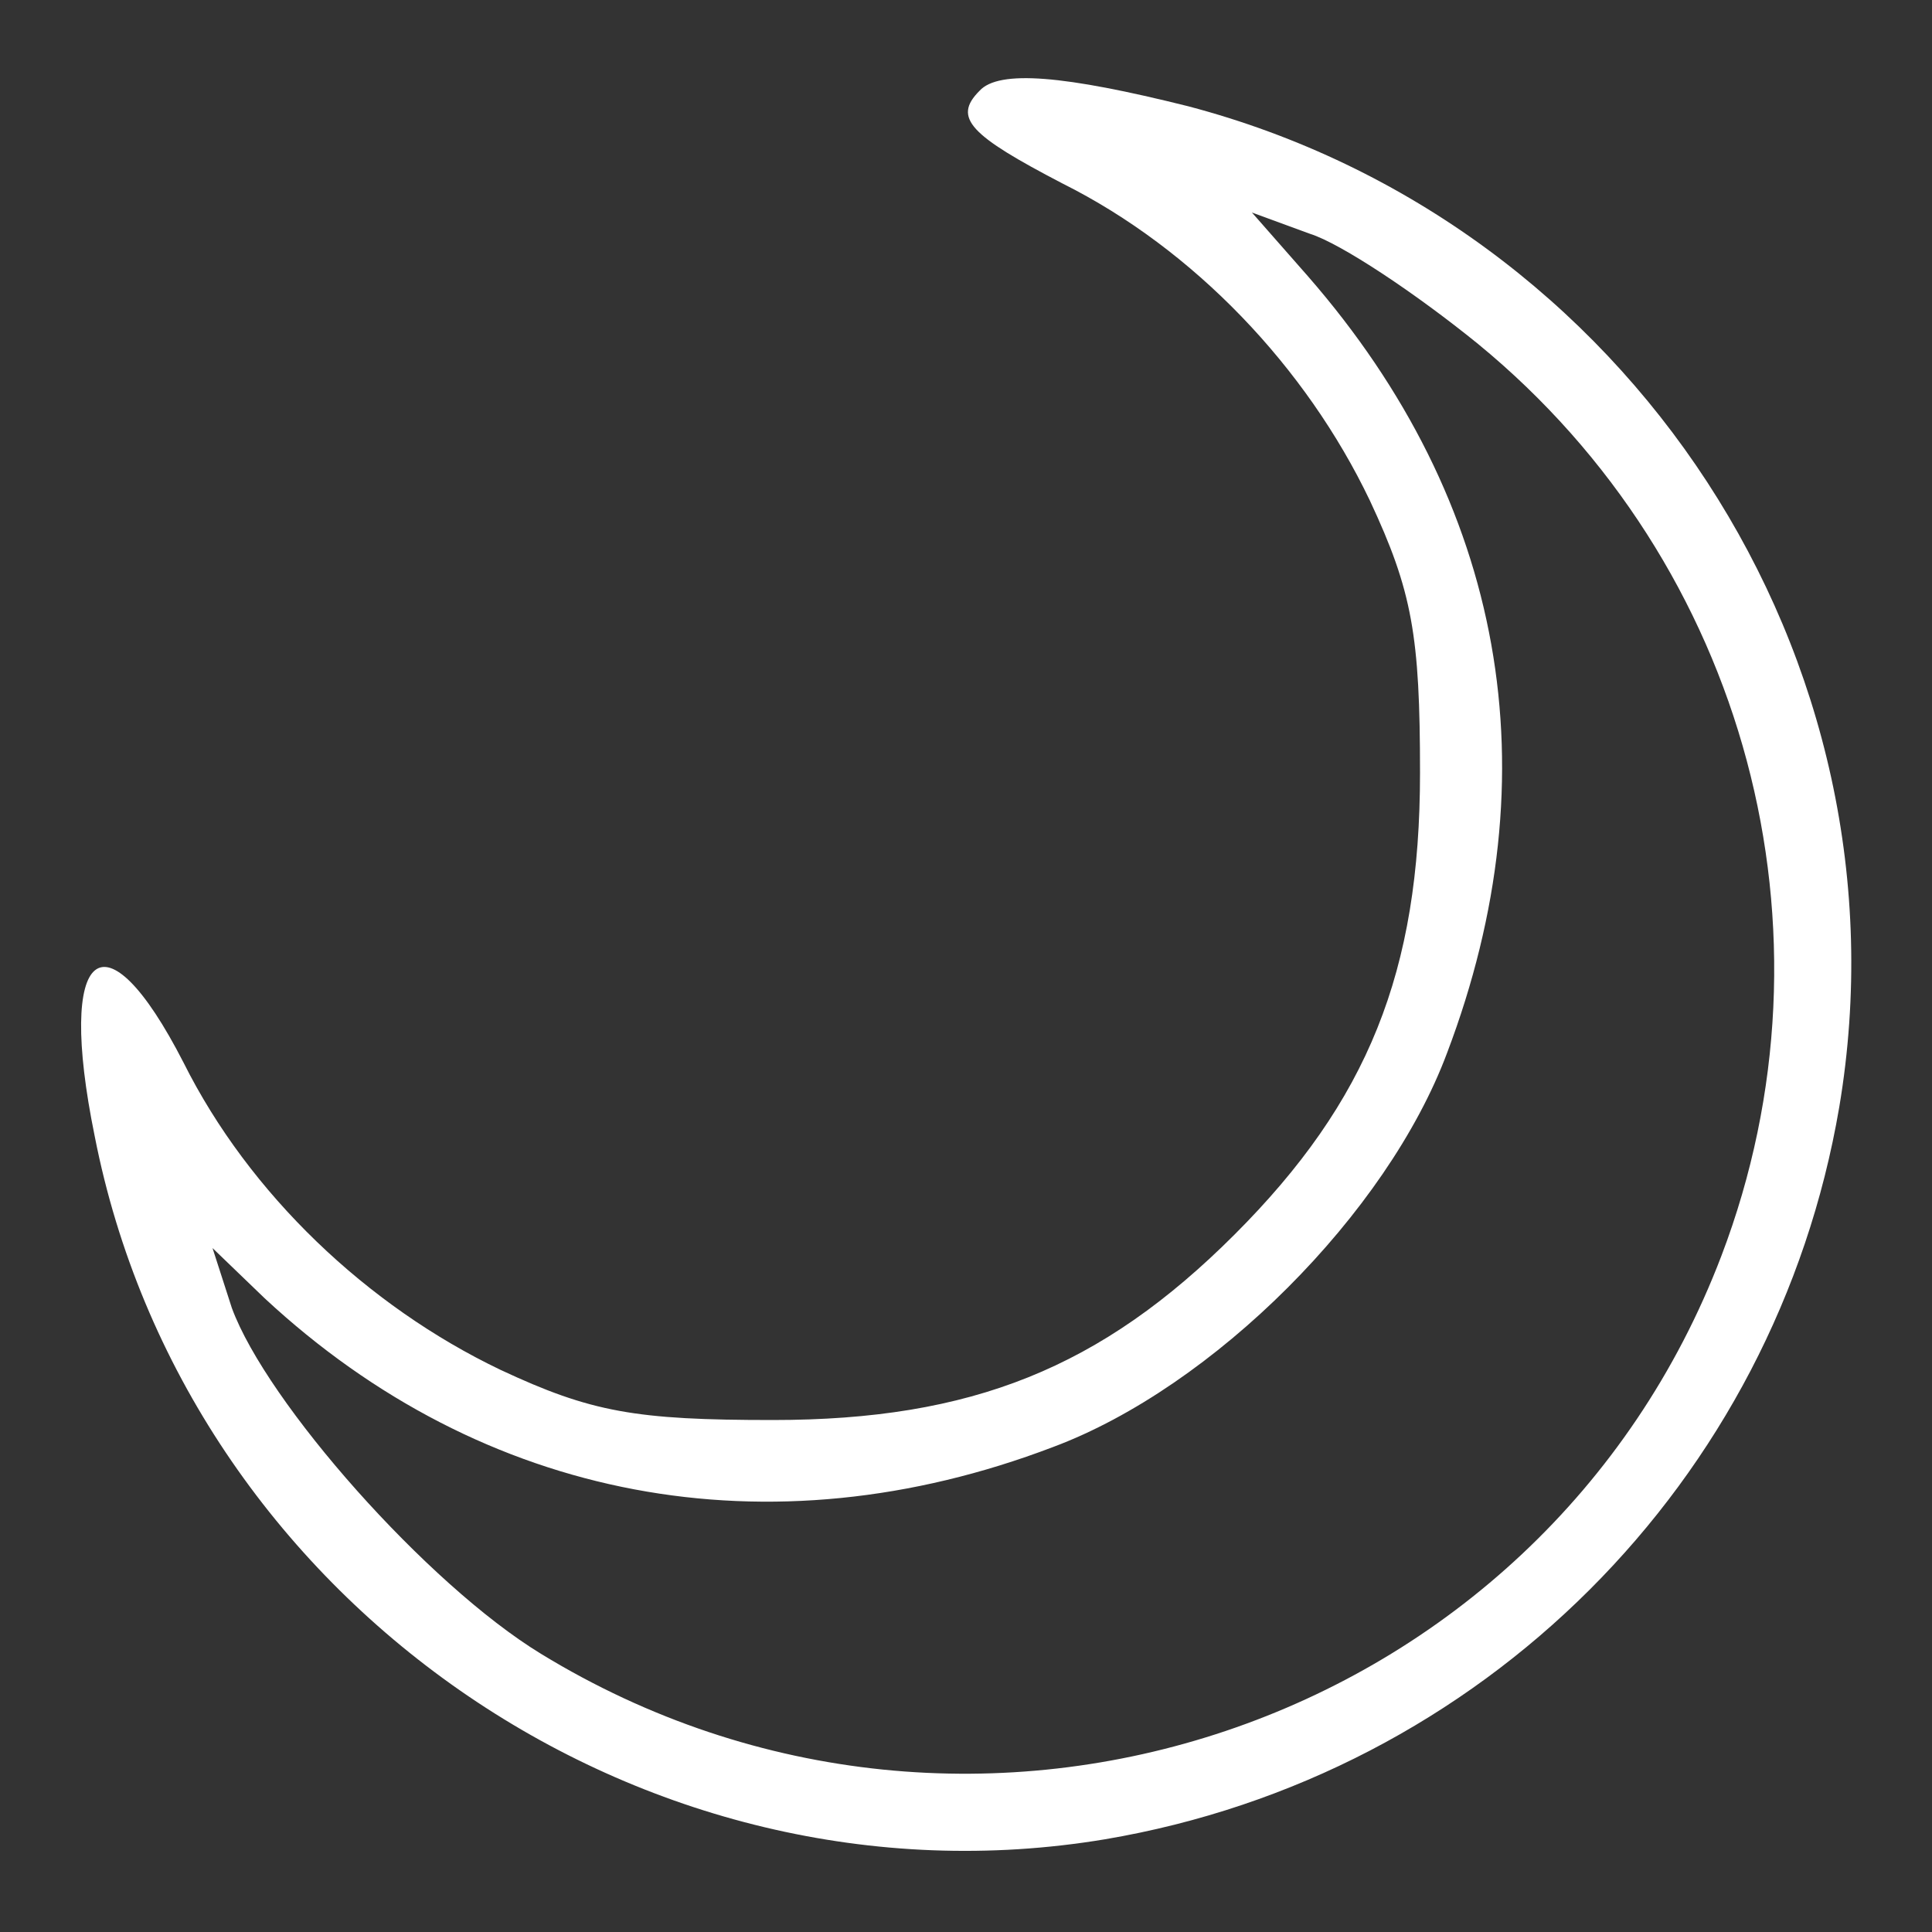 <?xml version="1.0" standalone="no"?>
<!DOCTYPE svg PUBLIC "-//W3C//DTD SVG 20010904//EN"
 "http://www.w3.org/TR/2001/REC-SVG-20010904/DTD/svg10.dtd">
<svg version="1.0" fill="#fff" xmlns="http://www.w3.org/2000/svg"
 width="100pt" height="100pt" viewBox="0 0 100 100"
 preserveAspectRatio="xMidYMid meet">

<rect x="0" y="0" width="100" height="100" fill="#333333" stroke="none"/>

<g transform="translate(0,100) scale(0.1,-0.1)"
fill="#fff" stroke="none">
<path d="M507 953 c-14 -14 -5 -23 43 -48 68 -34 126 -95 159 -164 22 -47 26
-70 26 -141 0 -103 -27 -170 -96 -239 -69 -69 -136 -96 -239 -96 -71 0 -94 4
-141 26 -69 33 -130 91 -164 159 -41 80 -66 60 -46 -38 47 -240 283 -404 523
-364 195 33 347 185 380 379 39 232 -109 458 -337 518 -64 16 -98 19 -108 8z
m258 -131 c139 -114 190 -304 126 -472 -93 -244 -387 -343 -611 -206 -59 36
-142 130 -160 179 l-10 31 27 -26 c113 -105 261 -133 408 -77 83 31 173 121
204 204 55 145 30 285 -72 402 l-29 33 30 -11 c16 -5 55 -31 87 -57z"/>
</g>
</svg>
